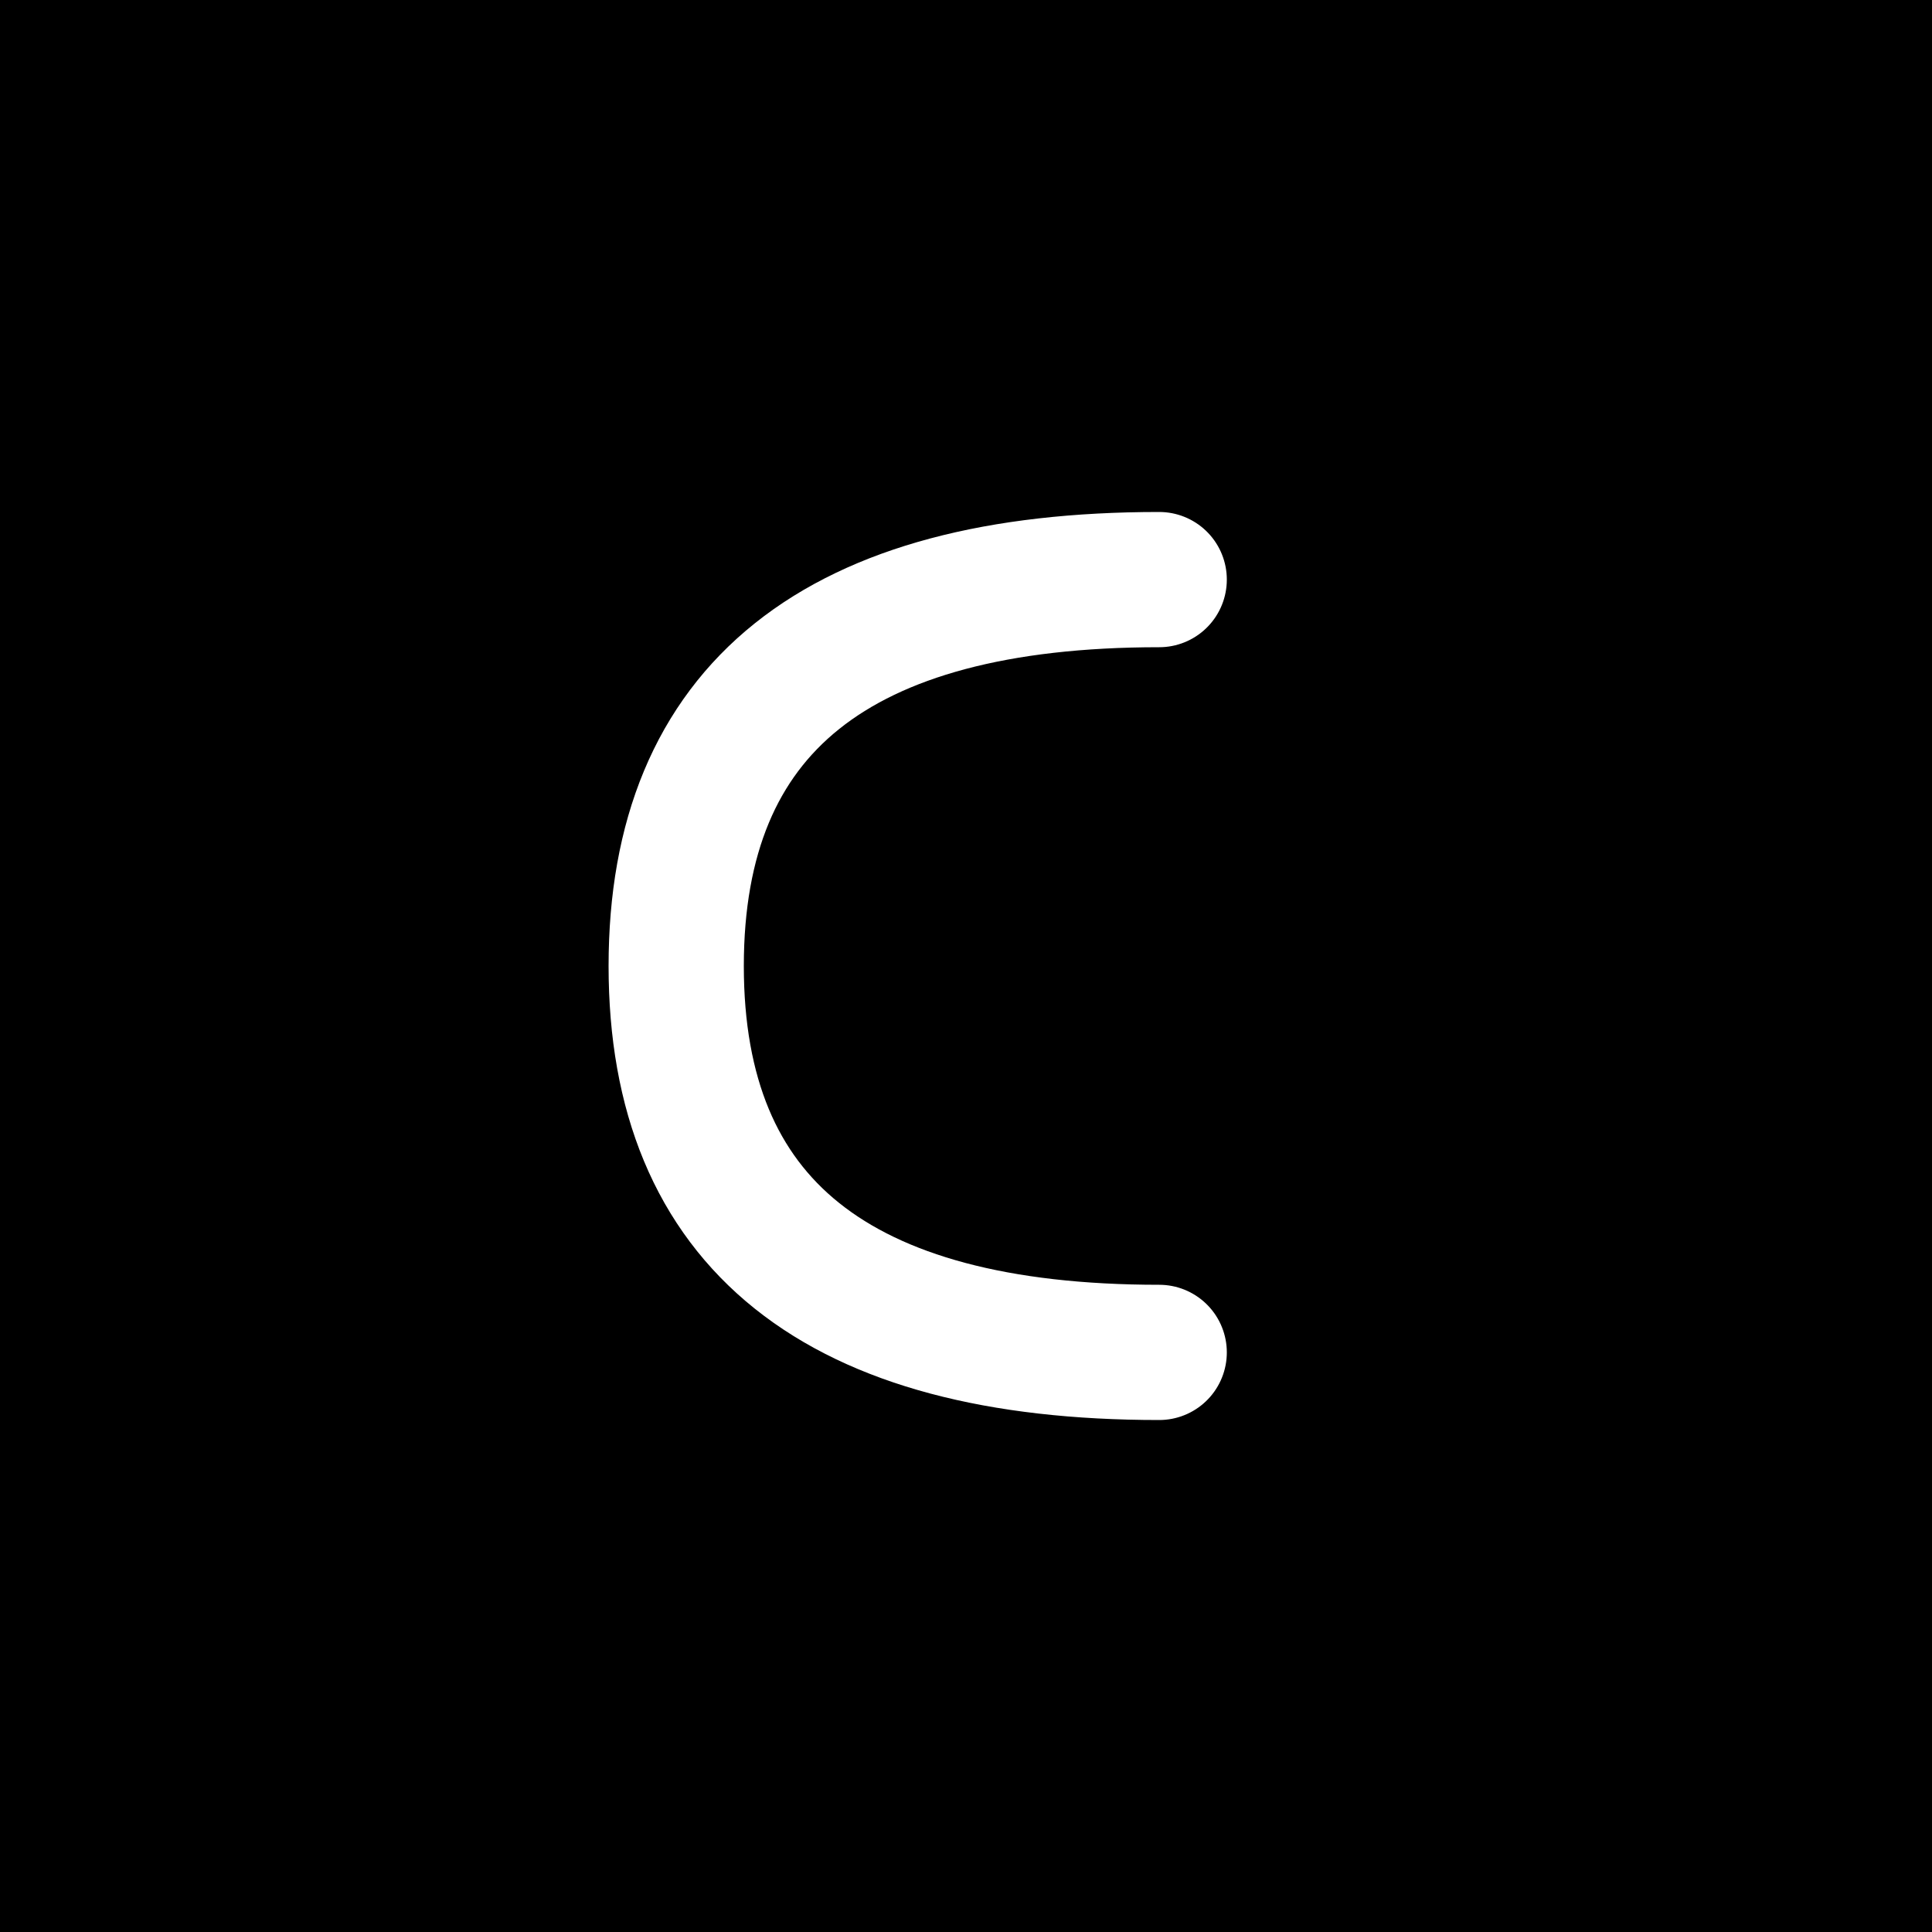 <svg xmlns="http://www.w3.org/2000/svg" viewBox="0 0 100 100" width="100" height="100">
  <!-- Black background -->
  <rect width="100" height="100" fill="#000000"/>
  <!-- Minimalistic letter C with padding to prevent cropping -->
  <path d="M 60 30 Q 35 30 35 50 Q 35 70 60 70" fill="none" stroke="#ffffff" stroke-width="7" stroke-linecap="round" stroke-linejoin="round"/>
</svg>
